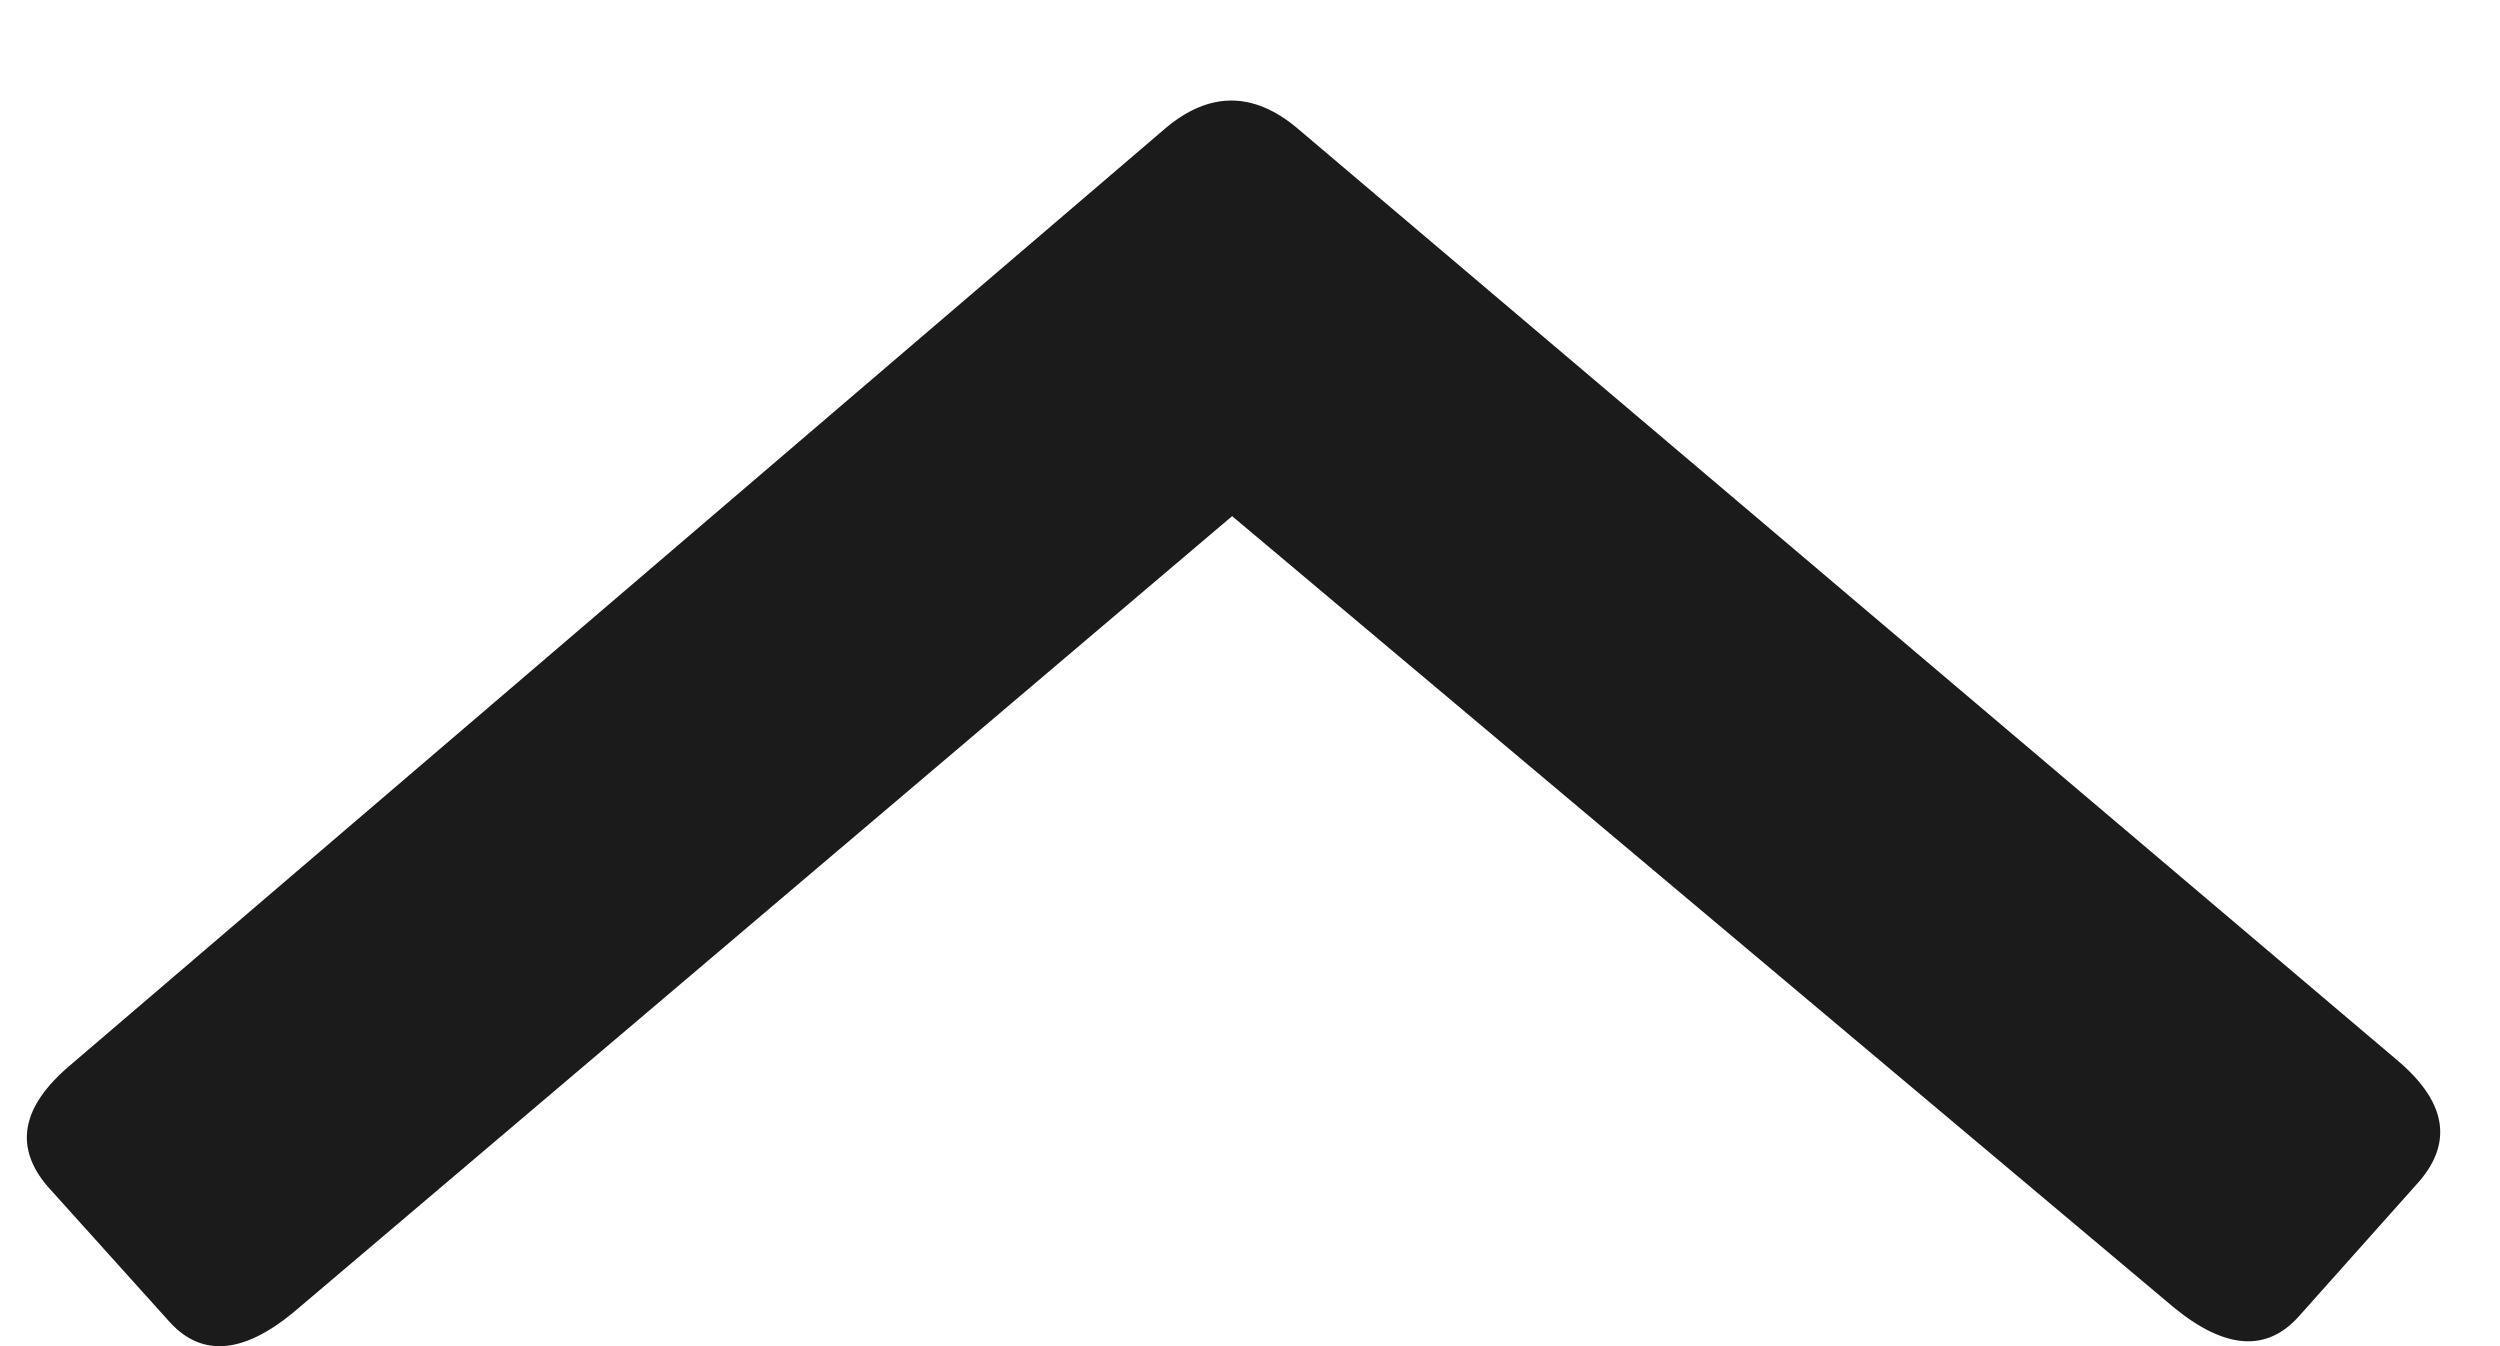 <svg width="13" height="7" viewBox="0 0 13 7" fill="none" xmlns="http://www.w3.org/2000/svg">
<path d="M0.88 6.872C1.046 7.057 1.261 7.042 1.524 6.826L6.407 2.684L11.309 6.803C11.573 7.017 11.788 7.031 11.954 6.845L12.582 6.141C12.757 5.935 12.718 5.725 12.463 5.511L6.739 0.661C6.514 0.476 6.289 0.477 6.065 0.663L0.364 5.54C0.11 5.755 0.072 5.965 0.248 6.17L0.88 6.872Z" fill="#1B1B1B"/>
</svg>
